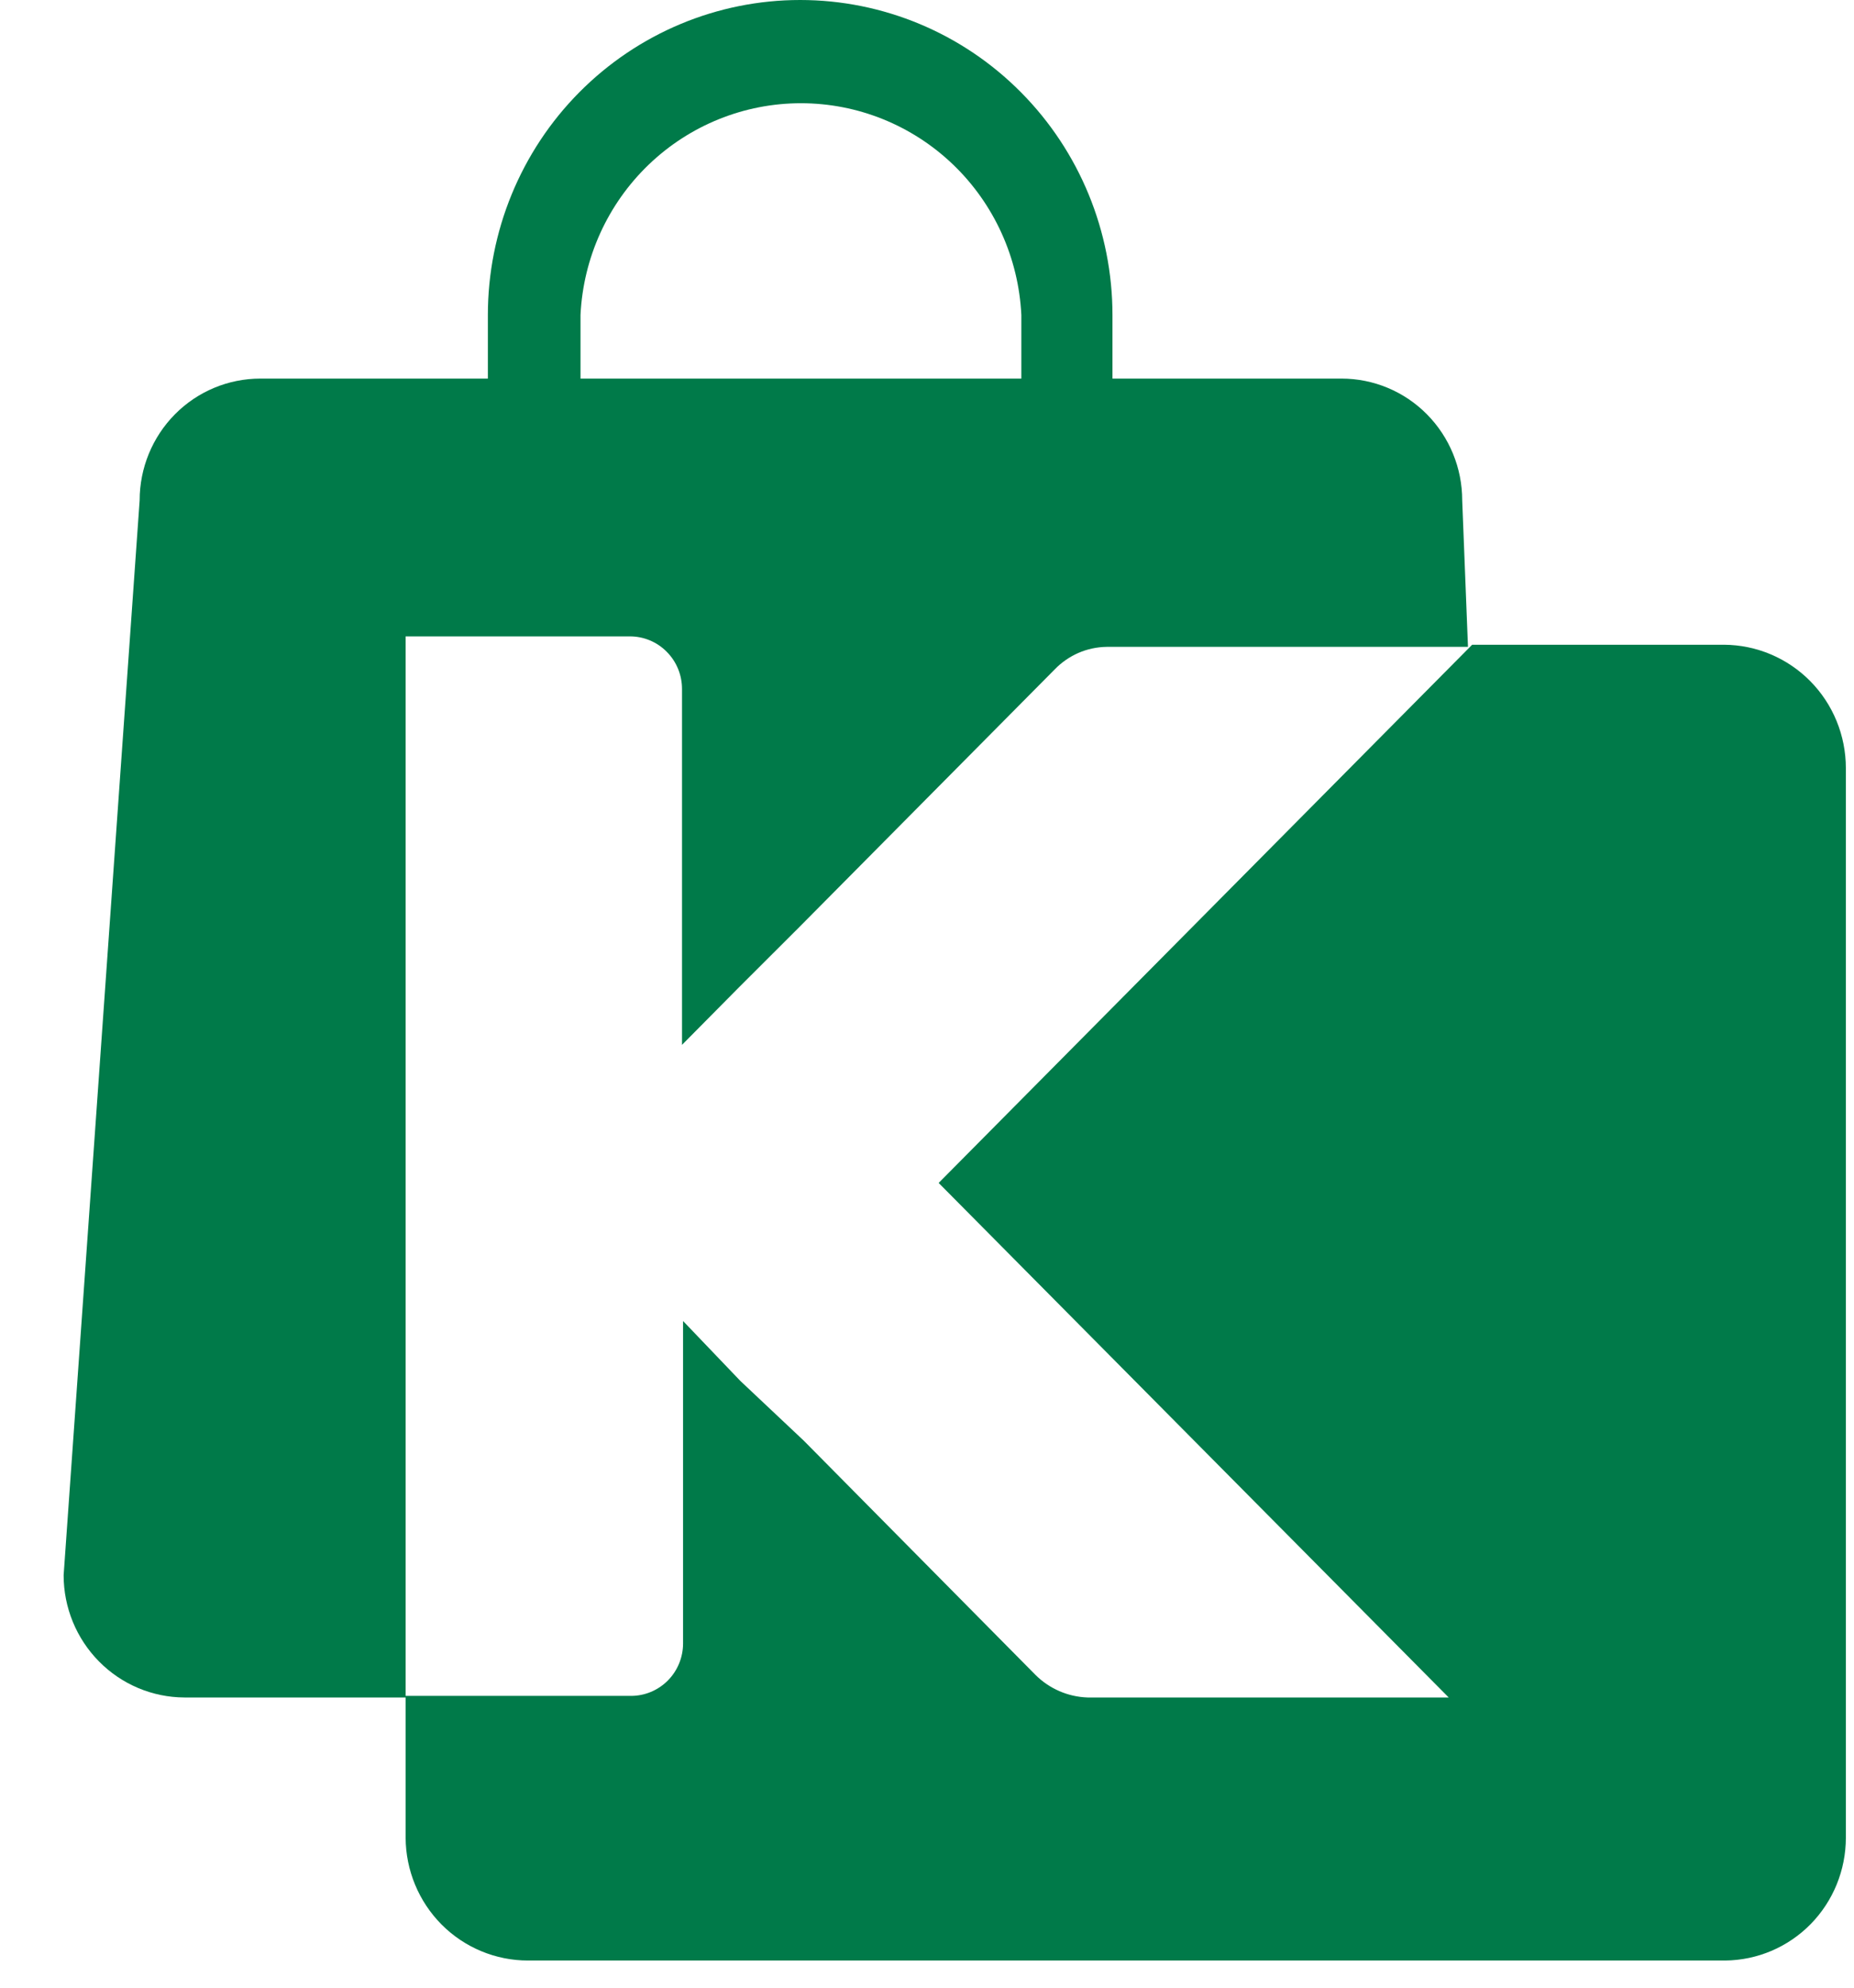 <svg width="28" height="30" viewBox="0 0 28 30" fill="none" xmlns="http://www.w3.org/2000/svg">
<path d="M22.083 7.552C22.083 7.064 21.891 6.597 21.549 6.252C21.207 5.907 20.743 5.714 20.26 5.714H16.801V4.755C16.801 3.494 16.304 2.284 15.419 1.393C14.535 0.501 13.335 0 12.084 0C10.833 0 9.634 0.501 8.749 1.393C7.865 2.284 7.368 3.494 7.368 4.755V5.714H3.932C3.449 5.714 2.985 5.907 2.643 6.252C2.301 6.597 2.109 7.064 2.109 7.552L0.961 23.774C0.961 24.262 1.153 24.73 1.495 25.076C1.836 25.422 2.3 25.618 2.785 25.62H6.126V9.605H9.514C9.722 9.605 9.922 9.688 10.069 9.837C10.217 9.985 10.3 10.187 10.3 10.397V15.77L11.164 14.898L12.069 13.995L15.928 10.104C16.03 9.998 16.153 9.913 16.288 9.854C16.422 9.796 16.567 9.765 16.714 9.763H22.17L22.083 7.552ZM15.425 5.714H8.767V4.755C8.808 3.893 9.177 3.08 9.797 2.485C10.417 1.89 11.24 1.558 12.096 1.558C12.952 1.558 13.775 1.89 14.395 2.485C15.015 3.08 15.383 3.893 15.425 4.755V5.714Z" fill="#007A49"/>
<path d="M26.038 9.731H22.233L14.176 17.854L21.879 25.62H16.424C16.129 25.61 15.848 25.488 15.638 25.279L12.14 21.745L11.181 20.842L10.316 19.938V24.804C10.316 25.014 10.233 25.216 10.086 25.364C9.938 25.513 9.738 25.596 9.53 25.596H6.126V27.736C6.128 28.229 6.324 28.7 6.67 29.048C7.016 29.395 7.485 29.59 7.973 29.59H26.053C26.539 29.586 27.002 29.389 27.344 29.042C27.686 28.694 27.877 28.225 27.877 27.736V11.594C27.877 11.101 27.684 10.629 27.339 10.28C26.994 9.931 26.526 9.734 26.038 9.731Z" fill="#007A49"/>
</svg>
